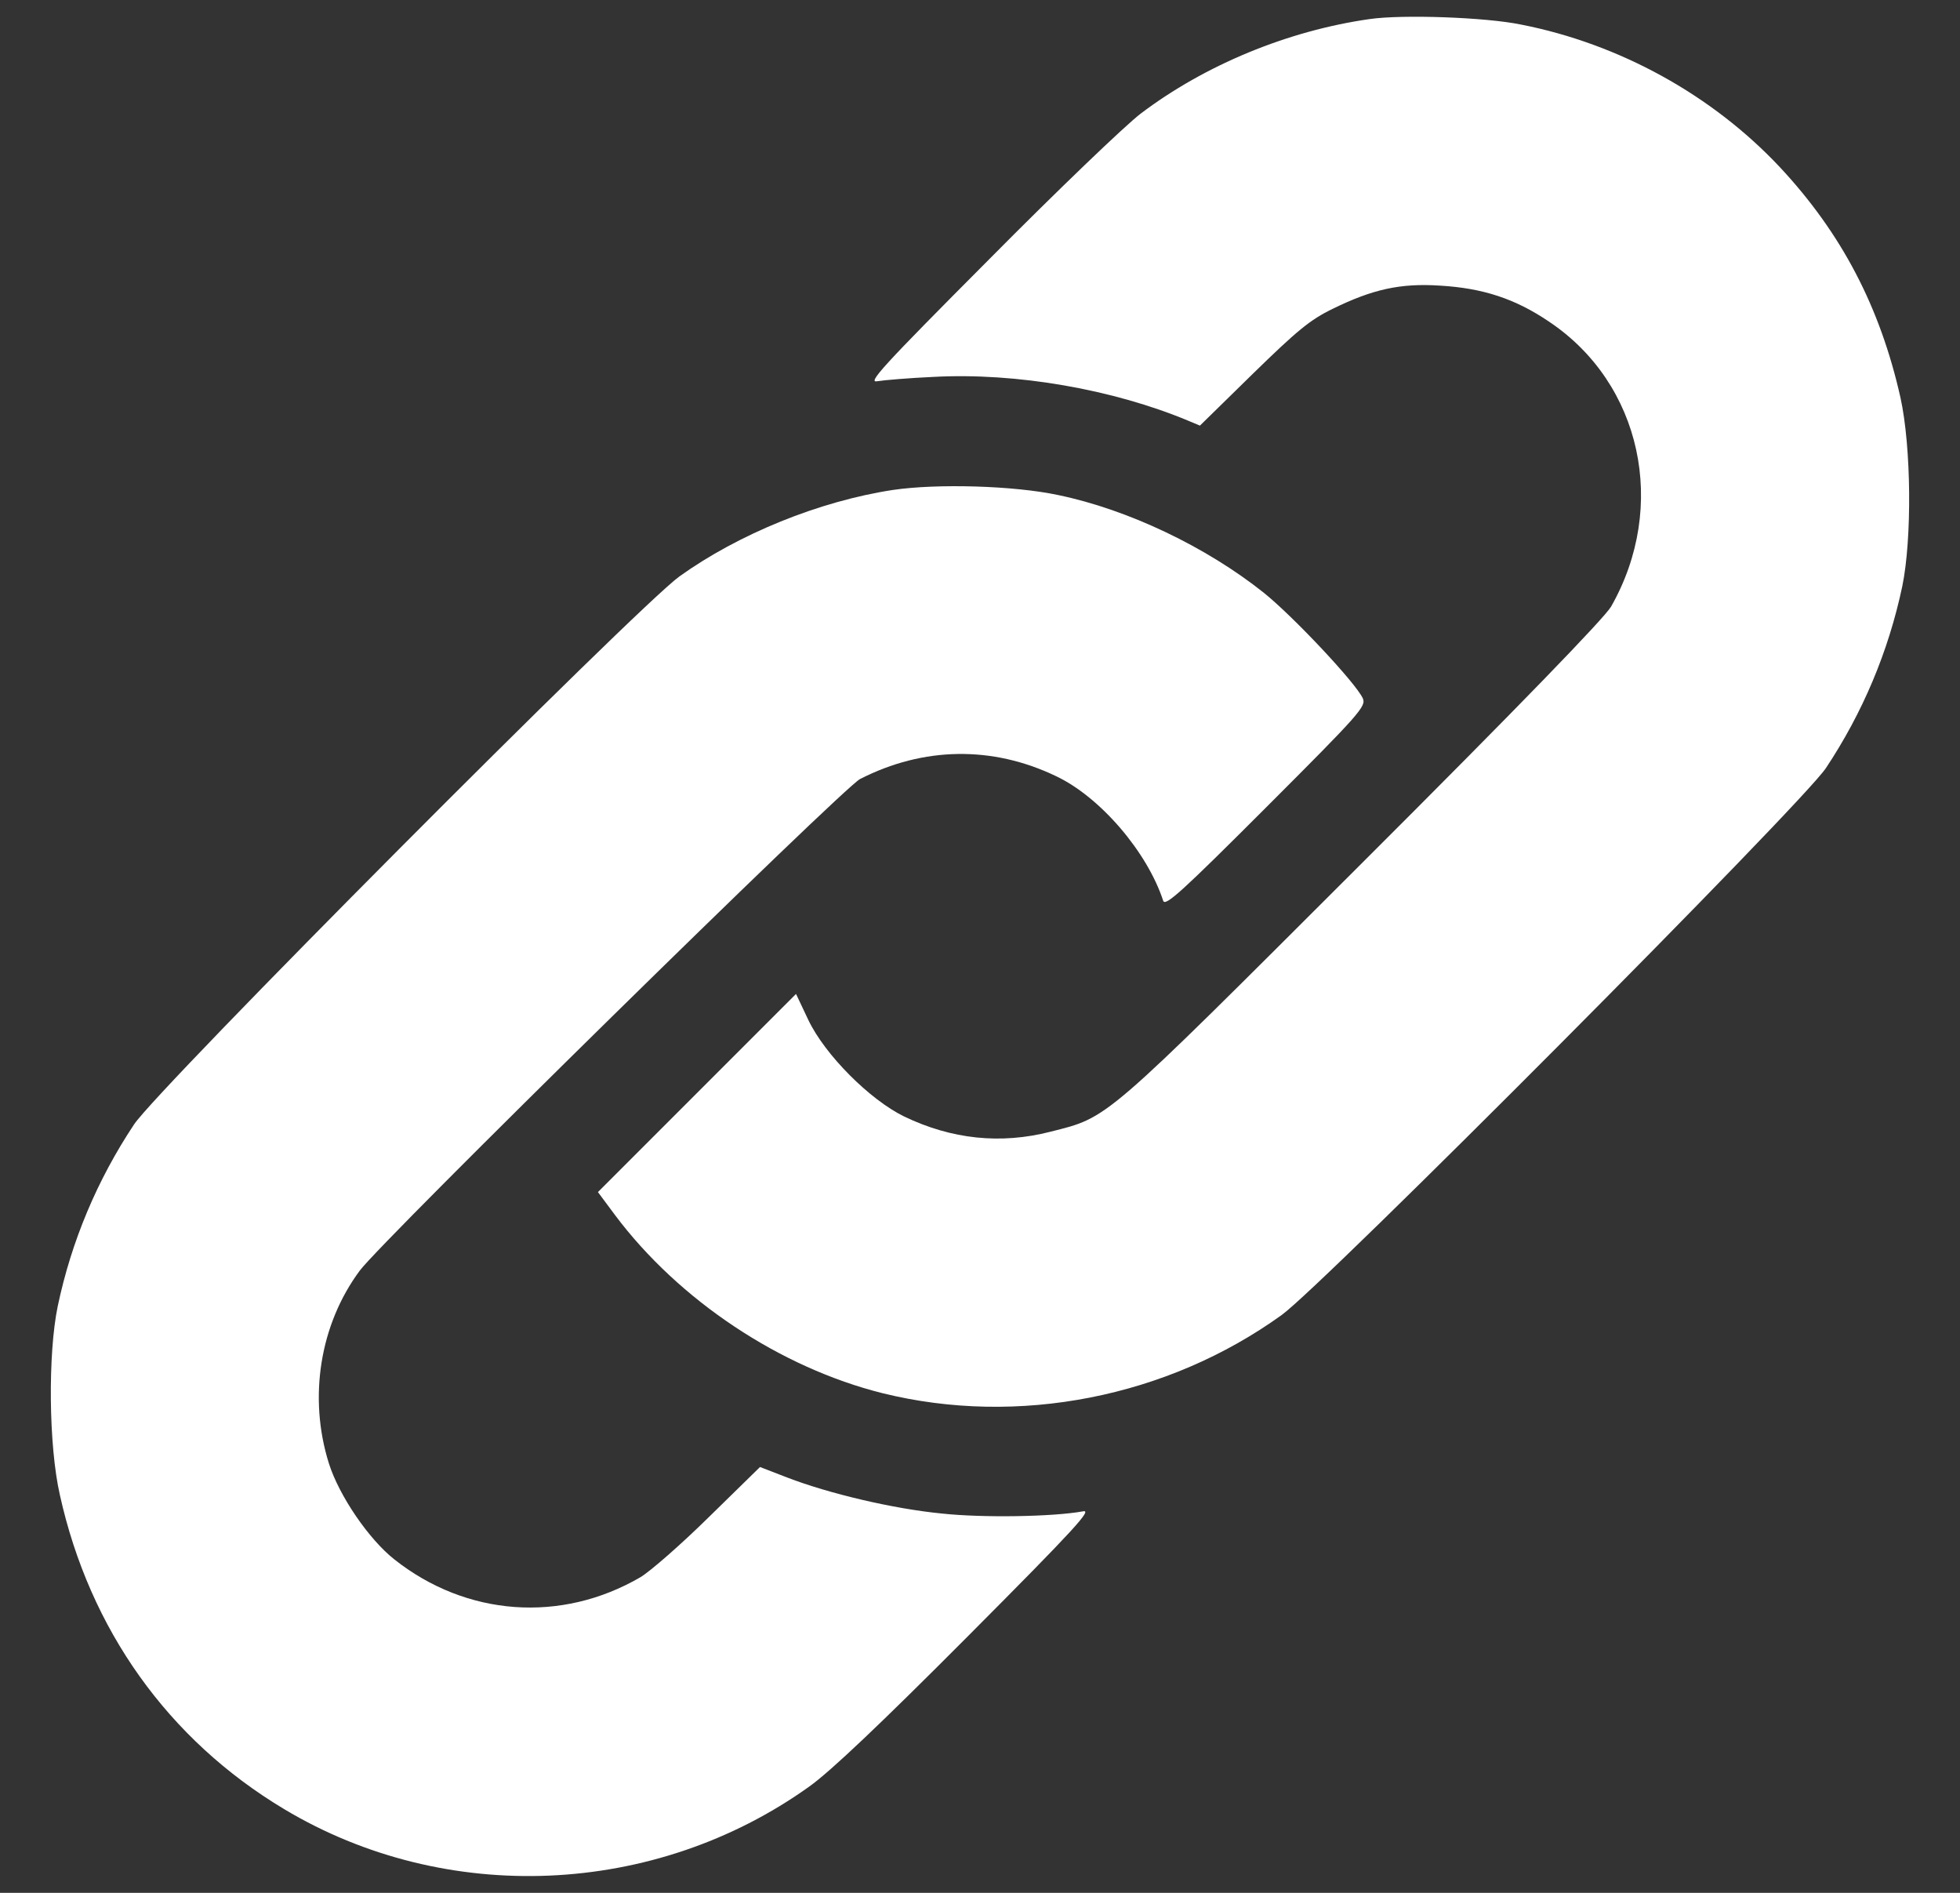 <svg width="29" height="28" viewBox="0 0 29 28" fill="none" xmlns="http://www.w3.org/2000/svg">
<rect x="0" y="0" width="29" height="28" fill="#333333" stroke="none"/>
<path d="M20.266 0.282C19.056 0.454 17.829 0.96 16.877 1.681C16.651 1.853 15.64 2.821 14.634 3.837C13.042 5.435 12.827 5.672 12.983 5.639C13.08 5.623 13.456 5.591 13.817 5.575C15.038 5.51 16.468 5.758 17.587 6.226L17.754 6.296L18.534 5.532C19.19 4.892 19.384 4.73 19.717 4.569C20.309 4.278 20.723 4.187 21.304 4.225C21.939 4.262 22.417 4.418 22.918 4.757C24.289 5.672 24.682 7.49 23.837 8.974C23.735 9.146 22.487 10.437 20.153 12.766C16.291 16.623 16.409 16.521 15.543 16.741C14.806 16.93 14.08 16.854 13.376 16.515C12.87 16.268 12.208 15.606 11.961 15.09L11.778 14.703L10.31 16.171L8.847 17.634L9.099 17.973C10.046 19.237 11.547 20.232 13.058 20.609C15.059 21.104 17.27 20.673 18.964 19.452C19.577 19.011 26.667 11.889 27.016 11.362C27.559 10.545 27.941 9.641 28.146 8.673C28.291 7.968 28.28 6.613 28.119 5.881C27.818 4.542 27.248 3.45 26.333 2.471C25.333 1.406 23.961 0.648 22.503 0.363C21.982 0.255 20.75 0.212 20.266 0.282Z" fill="white"/>
<path d="M13.209 7.248C12.122 7.414 10.928 7.899 10.051 8.528C9.422 8.985 2.338 16.096 1.983 16.634C1.44 17.451 1.058 18.355 0.854 19.323C0.708 20.028 0.719 21.383 0.886 22.115C1.327 24.105 2.489 25.735 4.205 26.762C6.593 28.193 9.686 28.064 11.972 26.429C12.284 26.208 13.037 25.493 14.312 24.213C15.925 22.594 16.167 22.325 16.022 22.357C15.575 22.438 14.537 22.454 13.935 22.389C13.214 22.319 12.262 22.093 11.649 21.857L11.245 21.701L10.492 22.438C10.078 22.846 9.621 23.244 9.476 23.331C8.303 24.014 6.899 23.911 5.834 23.067C5.458 22.771 5.017 22.126 4.866 21.647C4.56 20.673 4.732 19.592 5.323 18.796C5.652 18.35 12.472 11.653 12.725 11.524C13.661 11.045 14.683 11.029 15.624 11.481C16.275 11.787 16.974 12.6 17.211 13.326C17.243 13.412 17.496 13.181 18.733 11.944C20.121 10.556 20.217 10.448 20.164 10.33C20.056 10.098 19.136 9.12 18.701 8.77C17.851 8.092 16.694 7.538 15.656 7.323C15 7.183 13.865 7.151 13.209 7.248Z" fill="white"/>
</svg>
